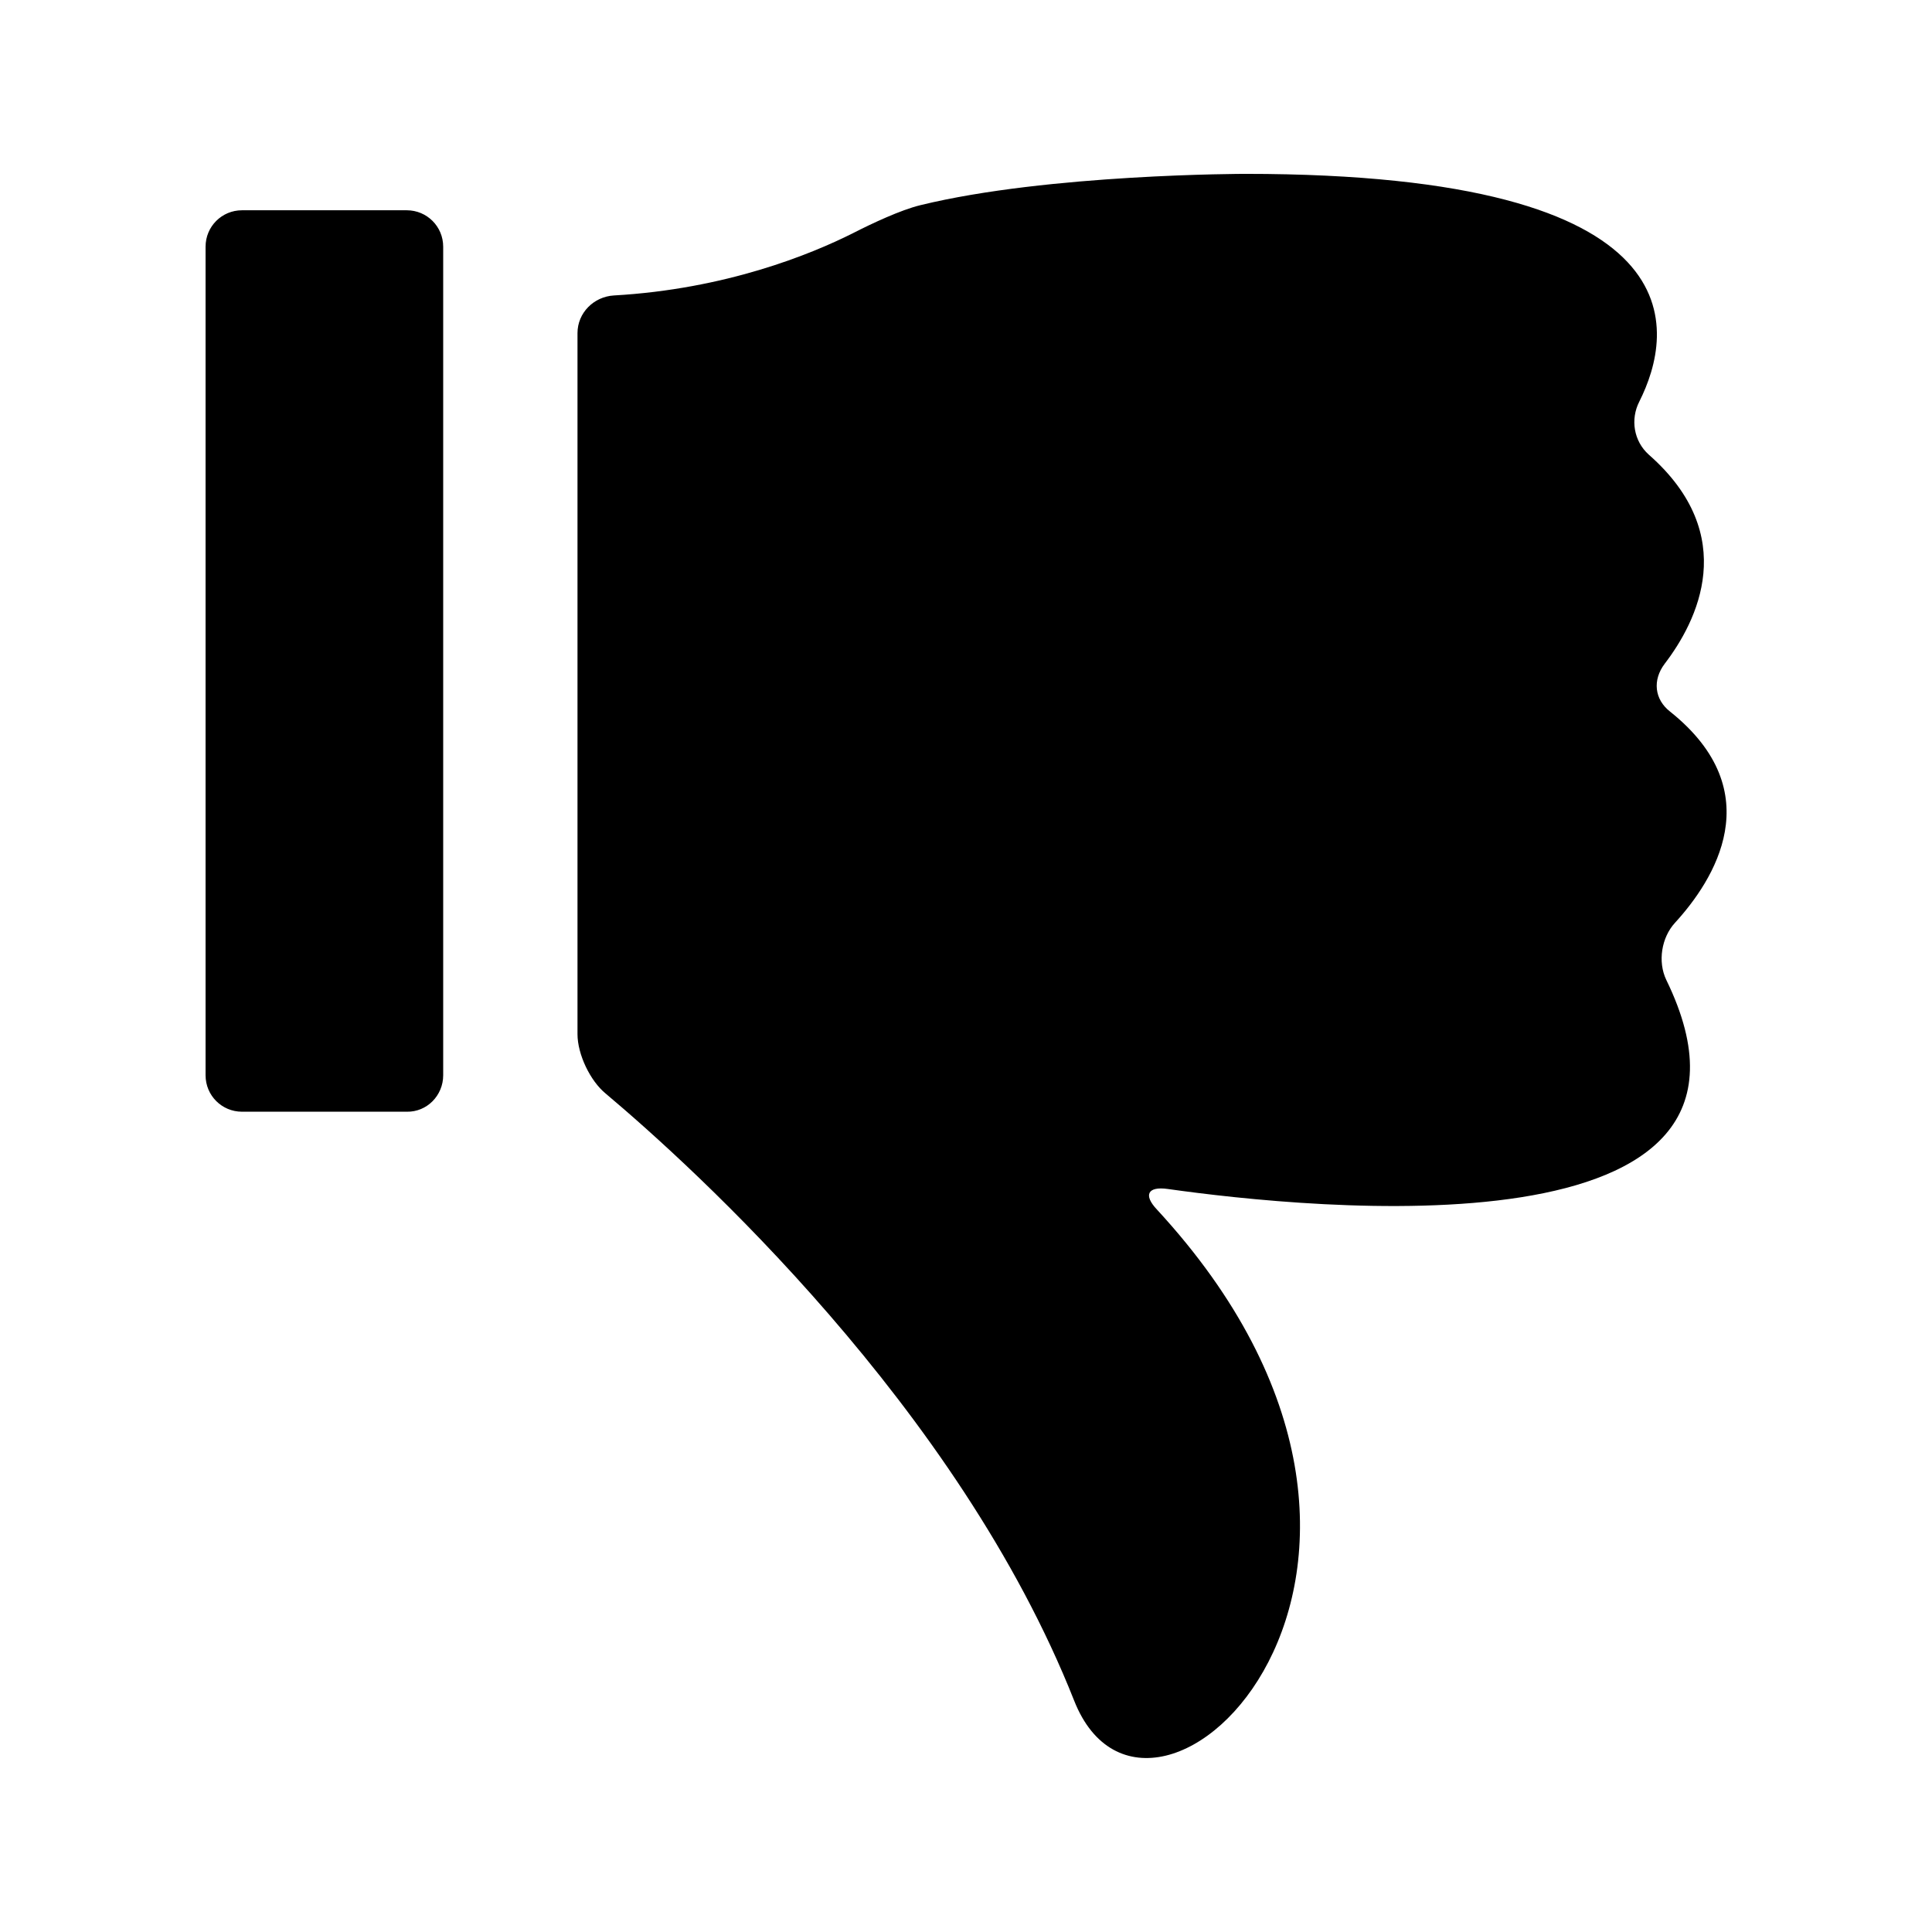 <?xml version="1.0" encoding="UTF-8"?>
<!-- Uploaded to: ICON Repo, www.svgrepo.com, Generator: ICON Repo Mixer Tools -->
<svg fill="#000000" width="800px" height="800px" version="1.1" viewBox="144 144 512 512" xmlns="http://www.w3.org/2000/svg">
 <path d="m585.15 319.91c8.605-11.23 20.152-34.008-4.199-55.418-3.988-3.57-4.934-9.34-2.519-14.066 9.133-18.156 17.32-60.352-104.43-60.352 0 0-52.164 0-86.066 8.293-5.246 1.258-13.016 4.934-17.738 7.348-11.441 5.773-34.008 14.906-63.5 16.582-5.352 0.316-9.656 4.617-9.656 9.973v185.78c0 5.352 3.359 12.387 7.453 15.742 23.09 19.418 93.414 83.129 124.17 160.9 20.152 51.012 109.79-34.953 21.938-130.15-3.672-3.883-2.414-6.191 2.832-5.457 37.156 5.246 168.46 19.102 132.14-55.418-2.309-4.828-1.258-11.23 2.309-15.113 10.285-11.23 25.402-34.637-1.258-55.945-4.203-3.254-4.727-8.395-1.473-12.699zm-323.7 109.05v-219.58c0-5.352-4.305-9.656-9.656-9.656h-43.66c-5.352 0-9.656 4.305-9.656 9.656v219.58c0 5.352 4.305 9.656 9.656 9.656h43.664c5.352 0.105 9.652-4.305 9.652-9.656z"/>
</svg>